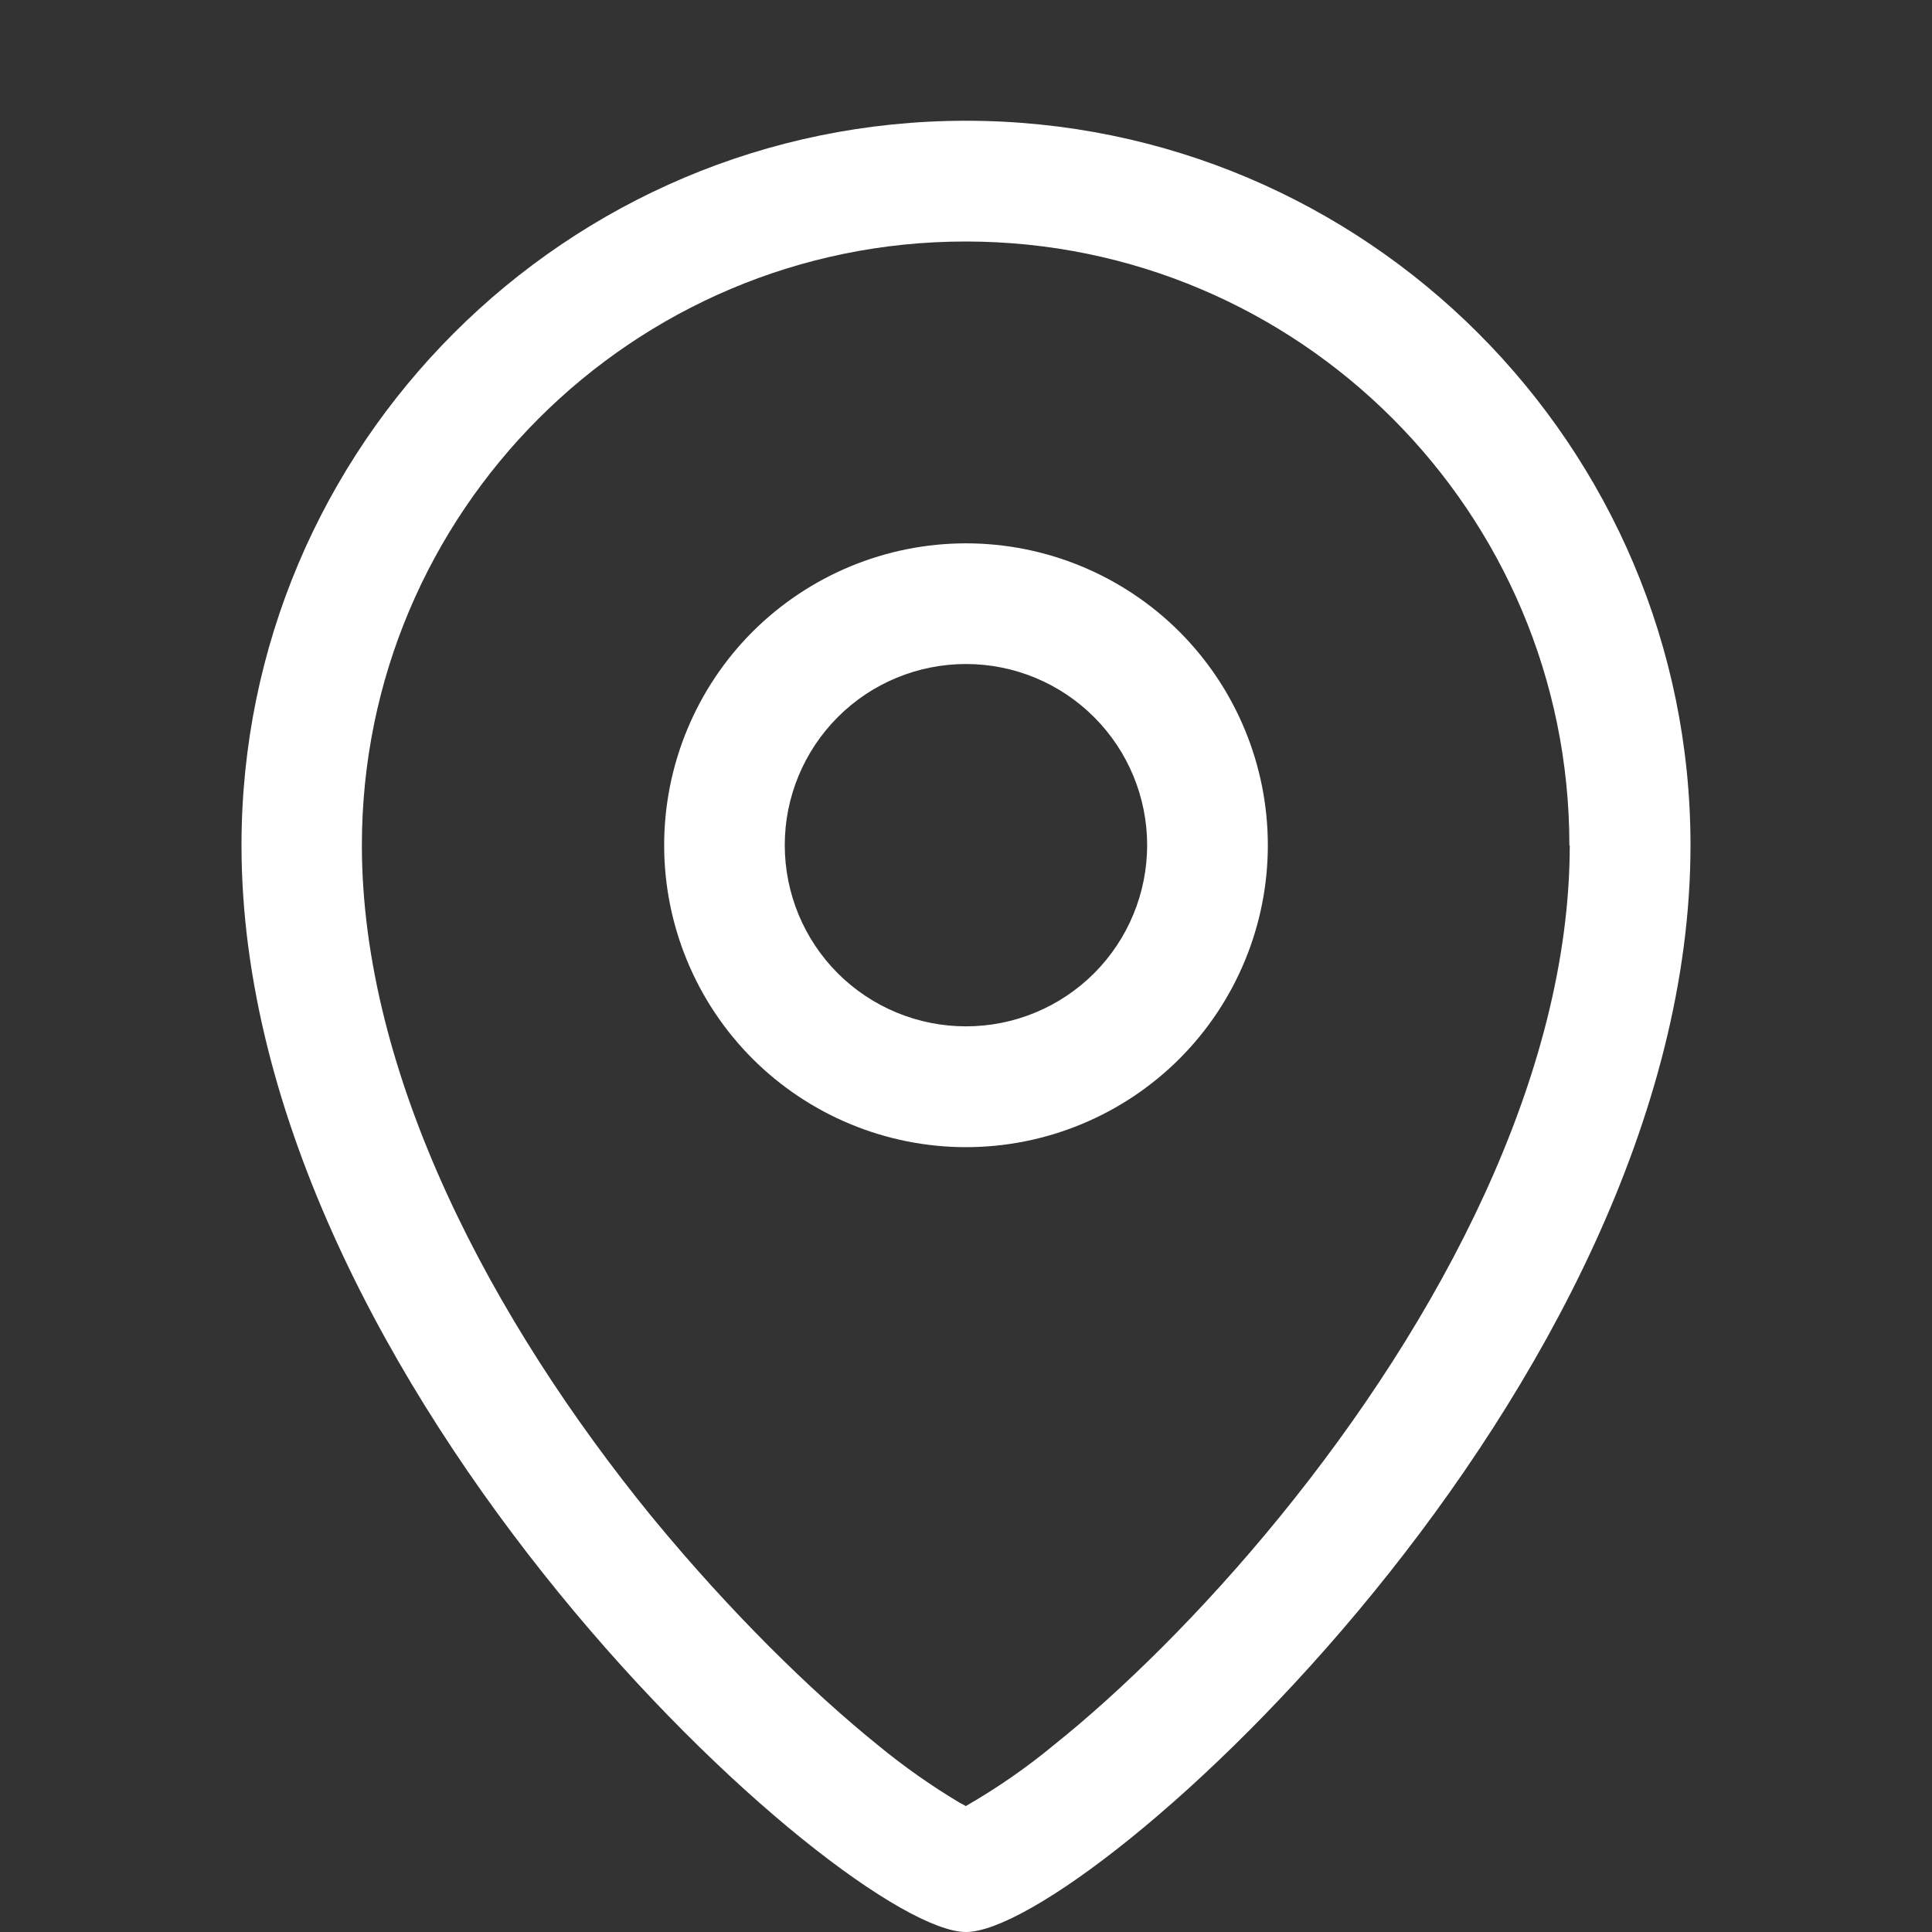 <svg width="26" height="26" viewBox="0 0 26 26" fill="none" xmlns="http://www.w3.org/2000/svg">
<rect x="0" y="0" width="26" height="26" fill="#333333" stroke="none"/>
<path fill-rule="evenodd" clip-rule="evenodd" d="M17.062 11.375C17.062 12.452 16.634 13.486 15.873 14.248C15.111 15.009 14.077 15.438 13 15.438C11.923 15.438 10.889 15.009 10.127 14.248C9.366 13.486 8.938 12.452 8.938 11.375C8.938 10.298 9.366 9.264 10.127 8.502C10.889 7.741 11.923 7.312 13 7.312C14.077 7.312 15.111 7.741 15.873 8.502C16.634 9.264 17.062 10.298 17.062 11.375ZM15.438 11.375C15.437 12.022 15.18 12.642 14.723 13.099C14.265 13.556 13.645 13.813 12.998 13.812C12.352 13.812 11.732 13.555 11.274 13.098C10.817 12.64 10.561 12.02 10.561 11.373C10.561 10.727 10.818 10.107 11.276 9.649C11.733 9.192 12.353 8.936 13 8.936C13.647 8.936 14.267 9.193 14.724 9.651C15.181 10.108 15.438 10.728 15.438 11.375Z" fill="white"/>
<path fill-rule="evenodd" clip-rule="evenodd" d="M22.75 11.375C22.75 18.688 14.625 26 13 26C11.375 26 3.25 18.688 3.25 11.375C3.25 5.996 7.621 1.625 13 1.625C18.379 1.625 22.75 5.996 22.75 11.375ZM21.125 11.375C21.125 14.479 19.37 17.777 17.225 20.41C16.174 21.7 15.08 22.766 14.186 23.481C13.814 23.789 13.417 24.064 12.998 24.305L12.914 24.26C12.526 24.028 12.157 23.768 11.809 23.481C10.912 22.756 9.826 21.694 8.77 20.41C6.625 17.777 4.87 14.479 4.87 11.375C4.87 6.89 8.51 3.25 12.995 3.25C17.48 3.25 21.12 6.89 21.12 11.375H21.125Z" fill="white"/>
</svg>
